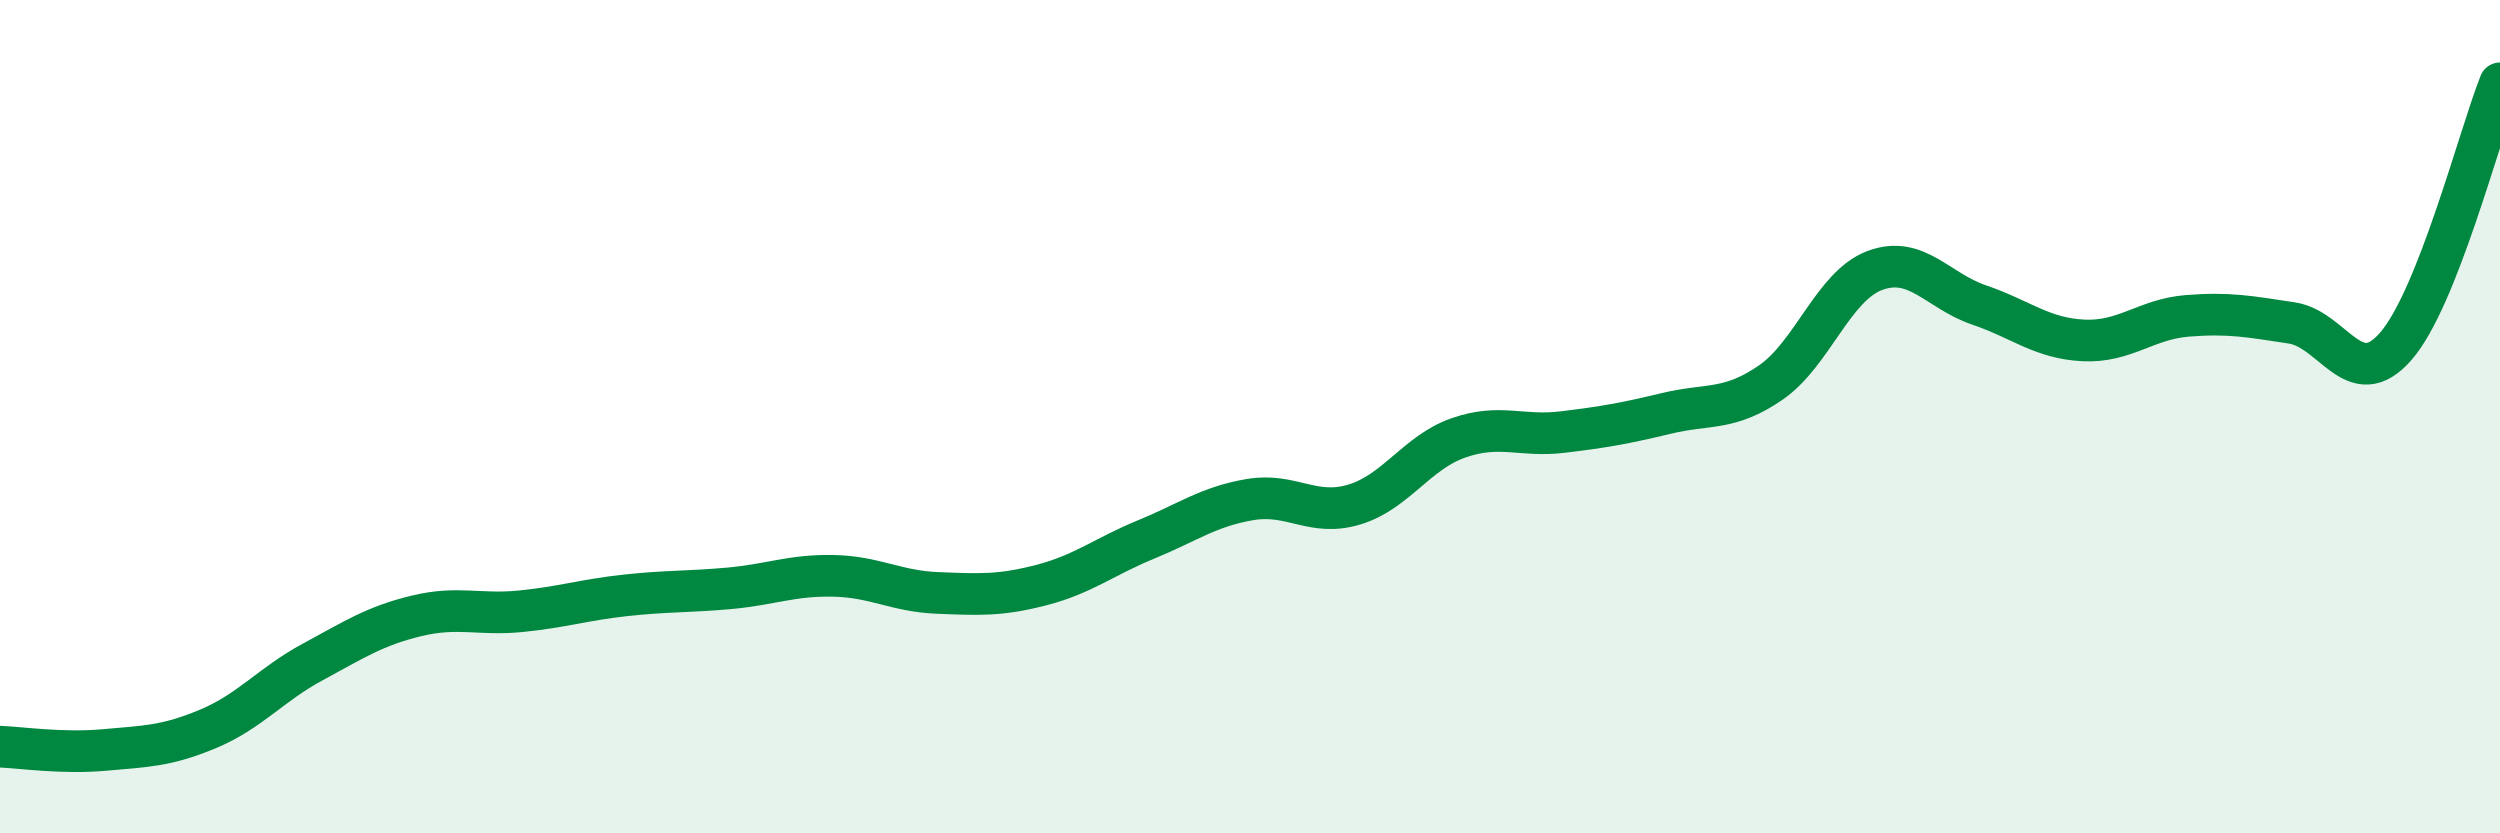 
    <svg width="60" height="20" viewBox="0 0 60 20" xmlns="http://www.w3.org/2000/svg">
      <path
        d="M 0,17.92 C 0.5,17.94 1.5,18.09 2.5,18 C 3.5,17.91 4,17.91 5,17.49 C 6,17.07 6.5,16.43 7.5,15.89 C 8.5,15.35 9,15.02 10,14.78 C 11,14.54 11.5,14.77 12.5,14.67 C 13.5,14.57 14,14.4 15,14.29 C 16,14.18 16.5,14.21 17.5,14.12 C 18.5,14.03 19,13.8 20,13.82 C 21,13.84 21.5,14.19 22.5,14.23 C 23.5,14.27 24,14.3 25,14.04 C 26,13.78 26.5,13.36 27.5,12.95 C 28.5,12.54 29,12.16 30,11.99 C 31,11.82 31.5,12.41 32.5,12.11 C 33.5,11.81 34,10.86 35,10.51 C 36,10.16 36.5,10.49 37.5,10.37 C 38.5,10.25 39,10.16 40,9.92 C 41,9.68 41.5,9.87 42.5,9.18 C 43.5,8.49 44,6.86 45,6.49 C 46,6.12 46.5,6.98 47.5,7.32 C 48.5,7.66 49,8.12 50,8.17 C 51,8.22 51.5,7.66 52.5,7.58 C 53.5,7.5 54,7.6 55,7.75 C 56,7.9 56.5,9.46 57.5,8.31 C 58.5,7.16 59.5,3.26 60,2L60 20L0 20Z"
        fill="#008740"
        opacity="0.1"
        stroke-linecap="round"
        stroke-linejoin="round"
      />
      <path
        d="M 0,17.92 C 0.5,17.94 1.5,18.09 2.5,18 C 3.5,17.91 4,17.91 5,17.49 C 6,17.07 6.5,16.43 7.5,15.89 C 8.5,15.35 9,15.02 10,14.78 C 11,14.54 11.5,14.77 12.5,14.67 C 13.5,14.57 14,14.4 15,14.29 C 16,14.18 16.5,14.21 17.5,14.12 C 18.5,14.03 19,13.8 20,13.82 C 21,13.84 21.5,14.19 22.5,14.23 C 23.5,14.27 24,14.3 25,14.04 C 26,13.78 26.5,13.36 27.5,12.95 C 28.5,12.54 29,12.16 30,11.99 C 31,11.82 31.5,12.41 32.5,12.11 C 33.5,11.81 34,10.86 35,10.51 C 36,10.16 36.5,10.49 37.5,10.37 C 38.5,10.25 39,10.16 40,9.92 C 41,9.68 41.5,9.87 42.5,9.18 C 43.5,8.49 44,6.86 45,6.49 C 46,6.12 46.5,6.98 47.5,7.32 C 48.5,7.66 49,8.12 50,8.17 C 51,8.22 51.5,7.66 52.5,7.58 C 53.5,7.5 54,7.6 55,7.75 C 56,7.9 56.5,9.46 57.5,8.31 C 58.5,7.16 59.5,3.26 60,2"
        stroke="#008740"
        stroke-width="1"
        fill="none"
        stroke-linecap="round"
        stroke-linejoin="round"
      />
    </svg>
  